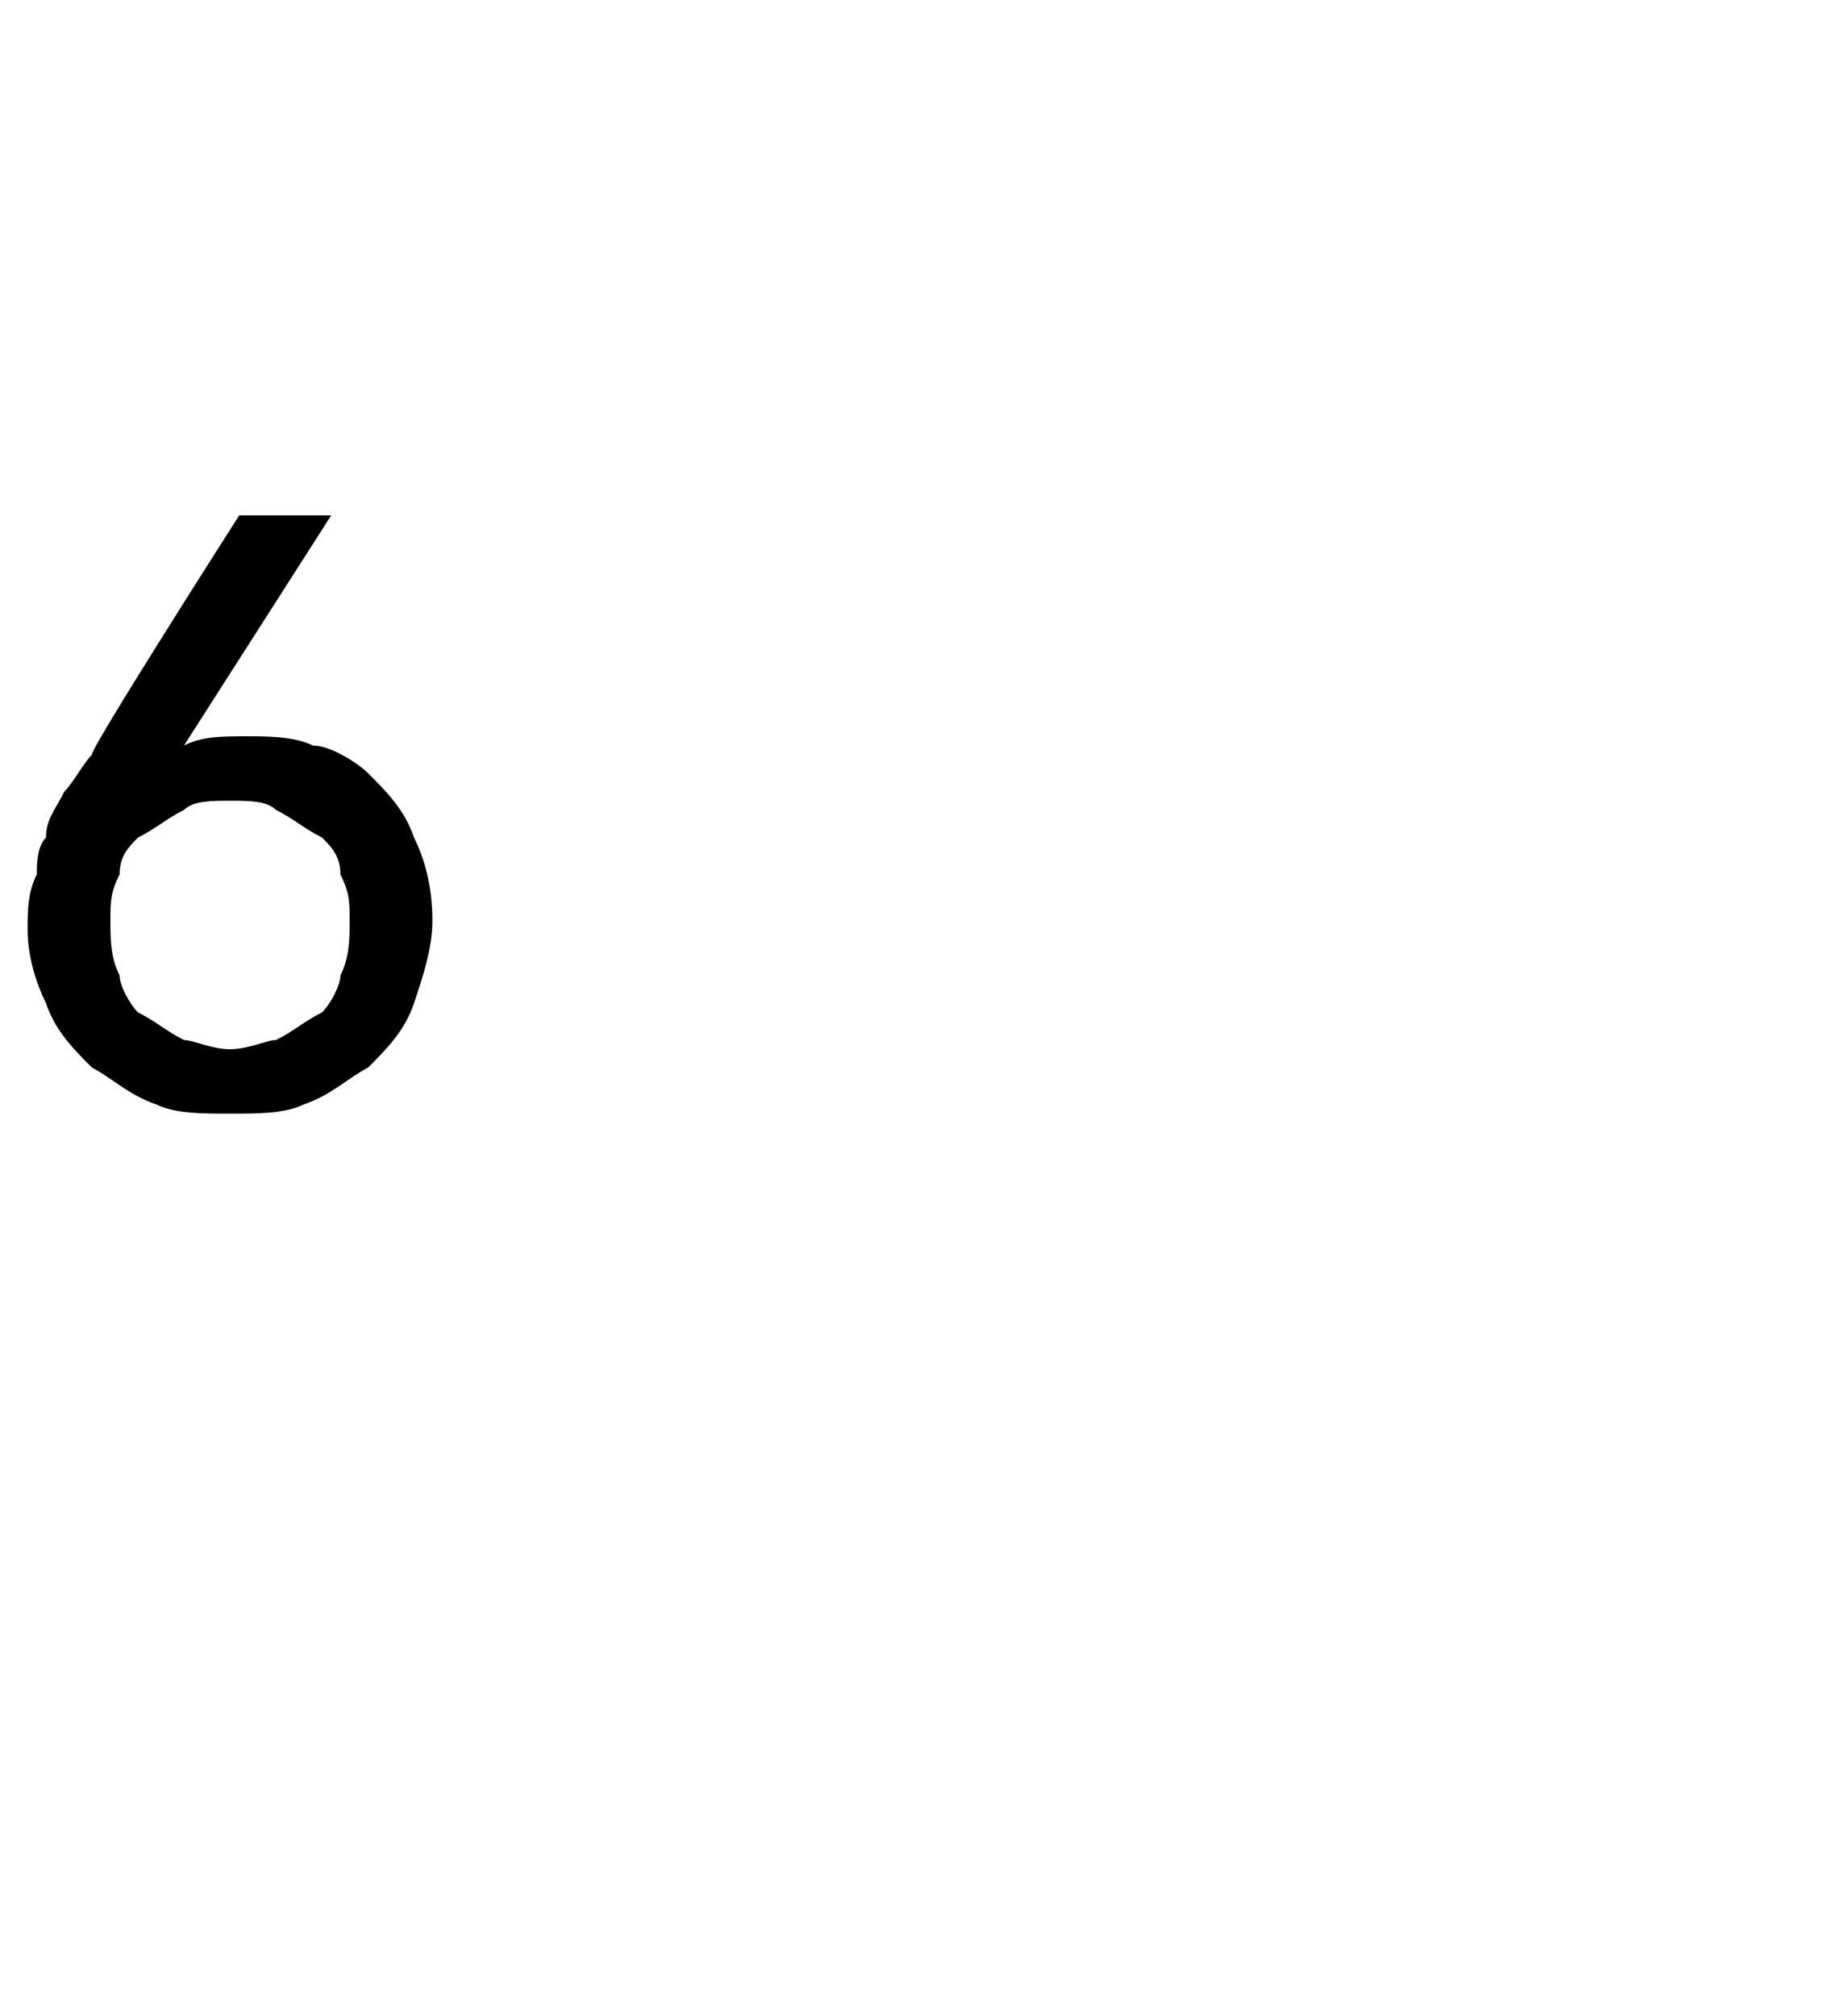 <?xml version="1.0" standalone="no"?><!DOCTYPE svg PUBLIC "-//W3C//DTD SVG 1.1//EN" "http://www.w3.org/Graphics/SVG/1.1/DTD/svg11.dtd"><svg xmlns="http://www.w3.org/2000/svg" version="1.1" width="20px" height="21.9px" viewBox="0 -3 20 21.9" style="top:-3px">  <desc>6</desc>  <defs/>  <g id="Polygon18426">    <path d="M 2 5.1 C 2 5.1 2.02 5.09 2 5.1 C 2.2 5 2.4 5 2.7 5 C 2.9 5 3.2 5 3.4 5.1 C 3.6 5.1 3.9 5.3 4 5.4 C 4.2 5.6 4.4 5.8 4.5 6.1 C 4.6 6.3 4.7 6.6 4.7 7 C 4.7 7.3 4.6 7.6 4.5 7.9 C 4.4 8.2 4.2 8.4 4 8.6 C 3.8 8.7 3.6 8.9 3.3 9 C 3.1 9.1 2.8 9.1 2.5 9.1 C 2.2 9.1 1.9 9.1 1.7 9 C 1.4 8.9 1.2 8.7 1 8.6 C 0.8 8.4 0.6 8.2 0.5 7.9 C 0.4 7.7 0.3 7.4 0.3 7.1 C 0.3 6.9 0.3 6.7 0.4 6.5 C 0.4 6.4 0.4 6.2 0.5 6.1 C 0.5 5.9 0.6 5.8 0.7 5.6 C 0.8 5.5 0.9 5.3 1 5.2 C 0.95 5.18 2.6 2.6 2.6 2.6 L 3.6 2.6 L 2 5.1 Z M 1.2 7 C 1.2 7.2 1.2 7.4 1.3 7.6 C 1.3 7.7 1.4 7.9 1.5 8 C 1.7 8.1 1.8 8.2 2 8.3 C 2.1 8.3 2.3 8.4 2.5 8.4 C 2.7 8.4 2.9 8.3 3 8.3 C 3.2 8.2 3.3 8.1 3.5 8 C 3.6 7.9 3.7 7.7 3.7 7.6 C 3.8 7.4 3.8 7.2 3.8 7 C 3.8 6.8 3.8 6.7 3.7 6.5 C 3.7 6.3 3.6 6.2 3.5 6.1 C 3.3 6 3.2 5.9 3 5.8 C 2.9 5.7 2.7 5.7 2.5 5.7 C 2.3 5.7 2.1 5.7 2 5.8 C 1.8 5.9 1.7 6 1.5 6.1 C 1.4 6.2 1.3 6.3 1.3 6.5 C 1.2 6.7 1.2 6.8 1.2 7 Z " stroke="none" fill="#000"/>  </g></svg>